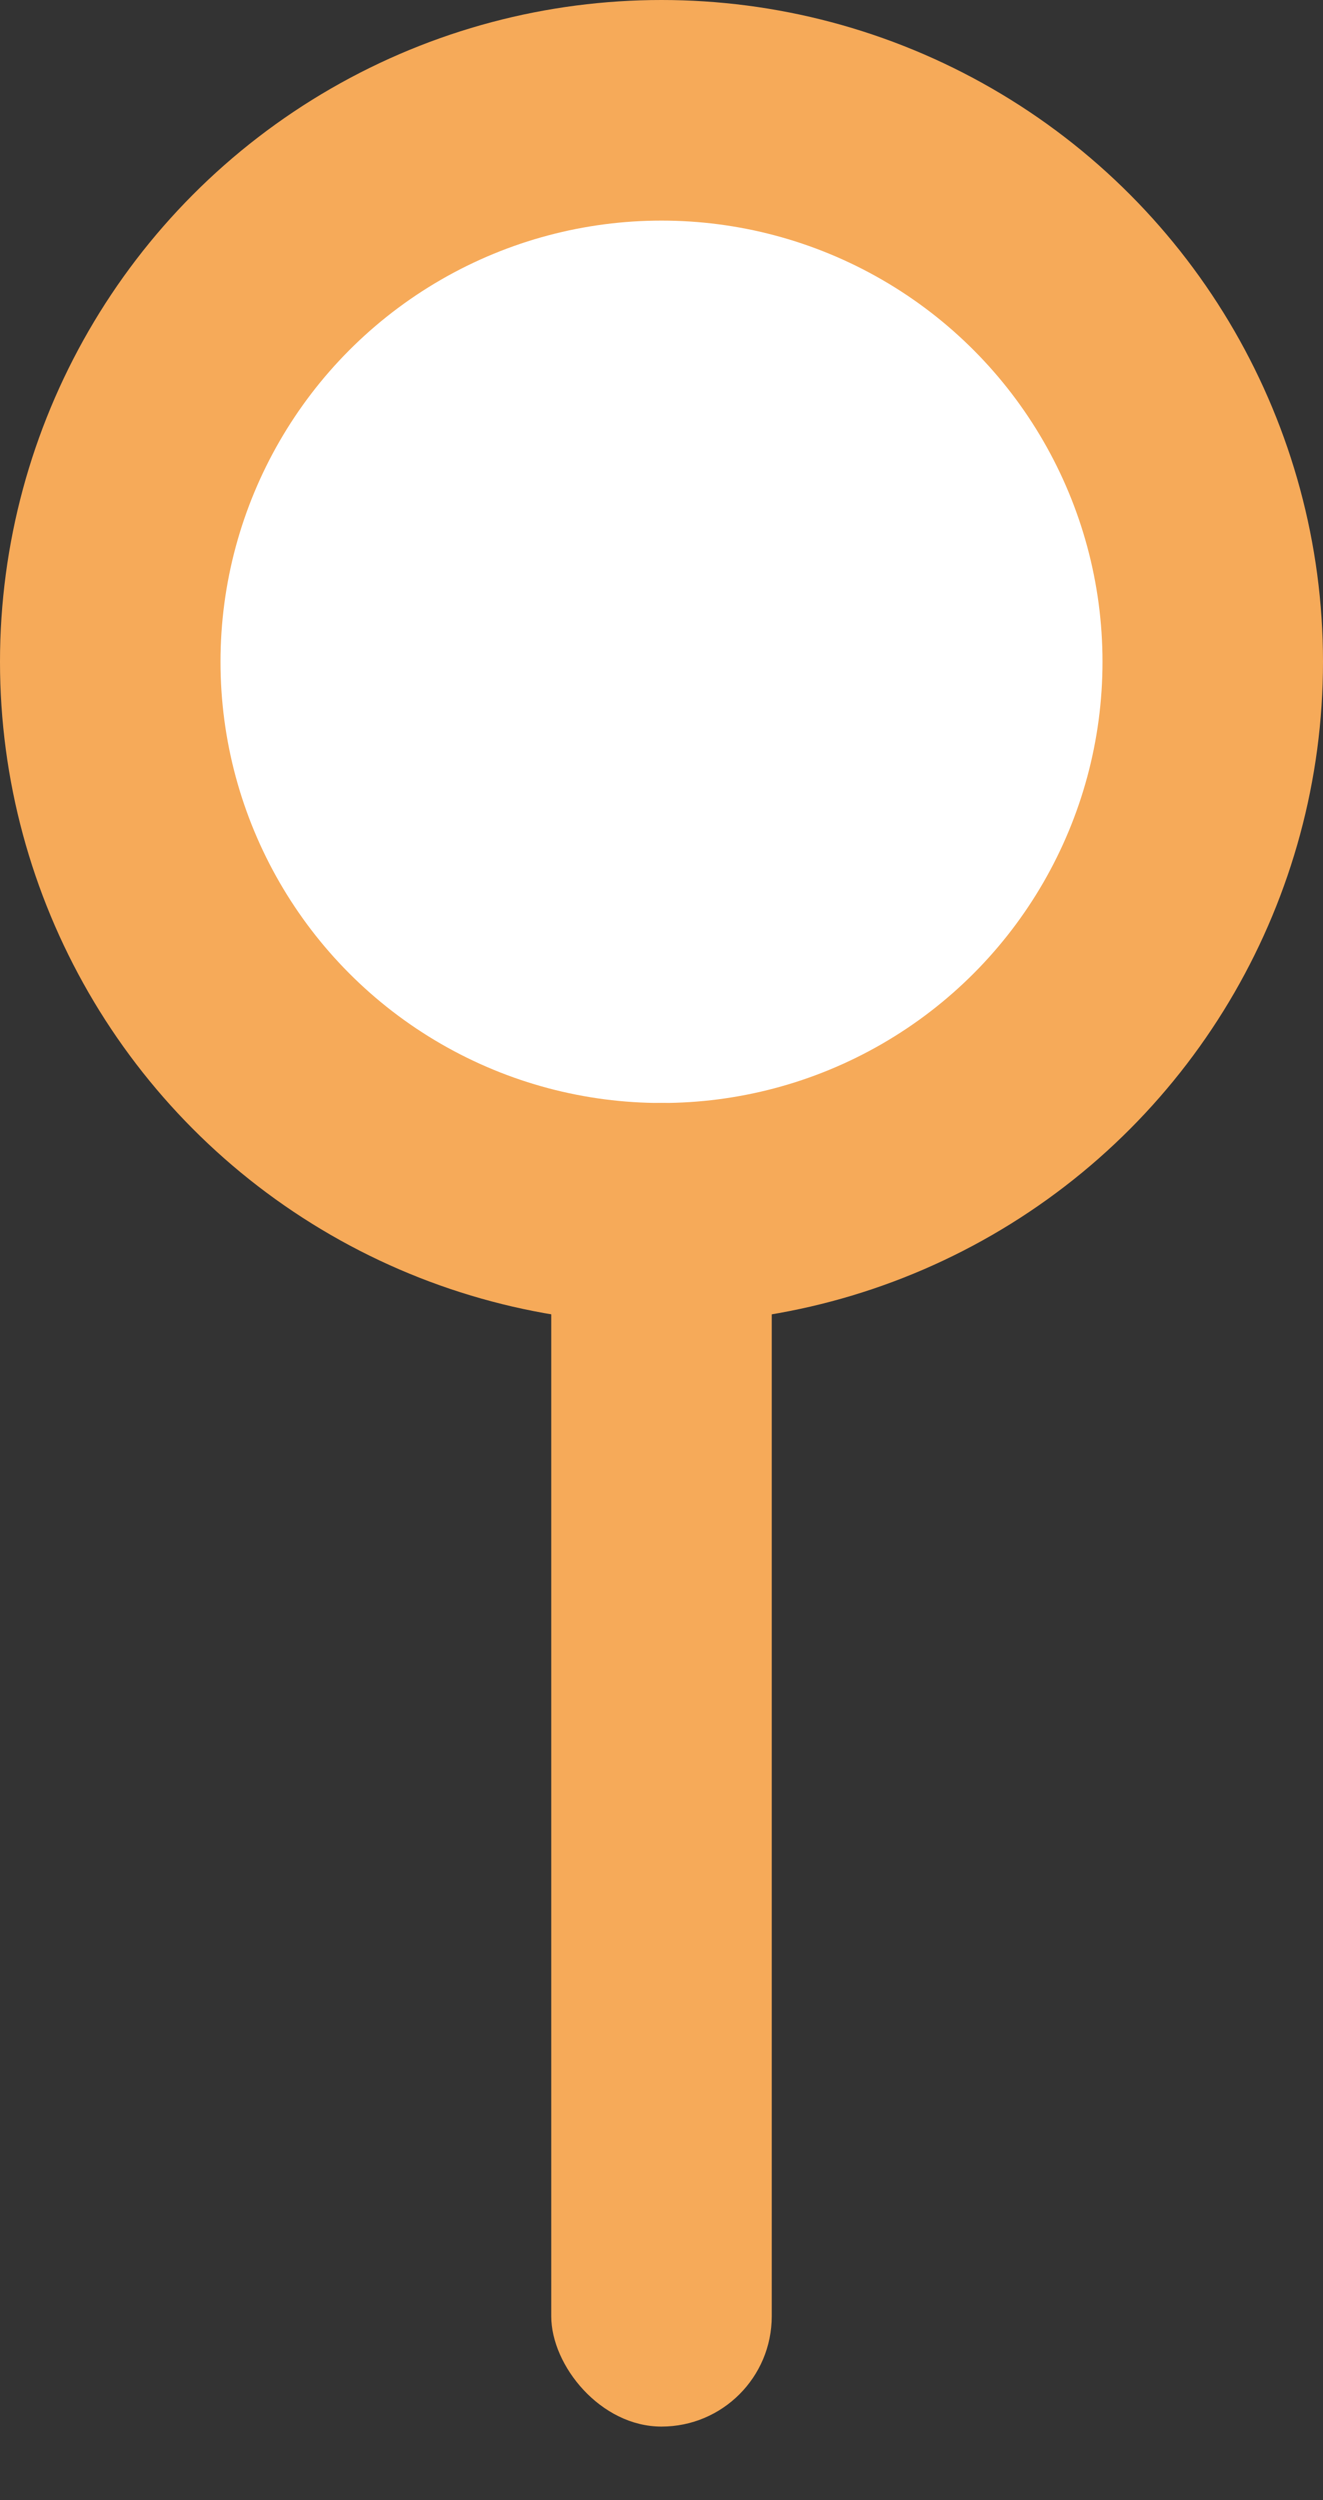 <svg xmlns="http://www.w3.org/2000/svg" width="9" height="17" viewBox="0 0 9 17">
    <rect x="0" y="0" width="9" height="17" fill="#333333" stroke="none"/>
    <g fill="none" fill-rule="nonzero">
        <circle cx="4.5" cy="4.5" r="3.75" fill="#FFF" stroke="#F6AA59" stroke-width="1.5"/>
        <rect width="1.5" height="9" x="3.75" y="7.5" fill="#F6AA59" rx=".75"/>
    </g>
</svg>
